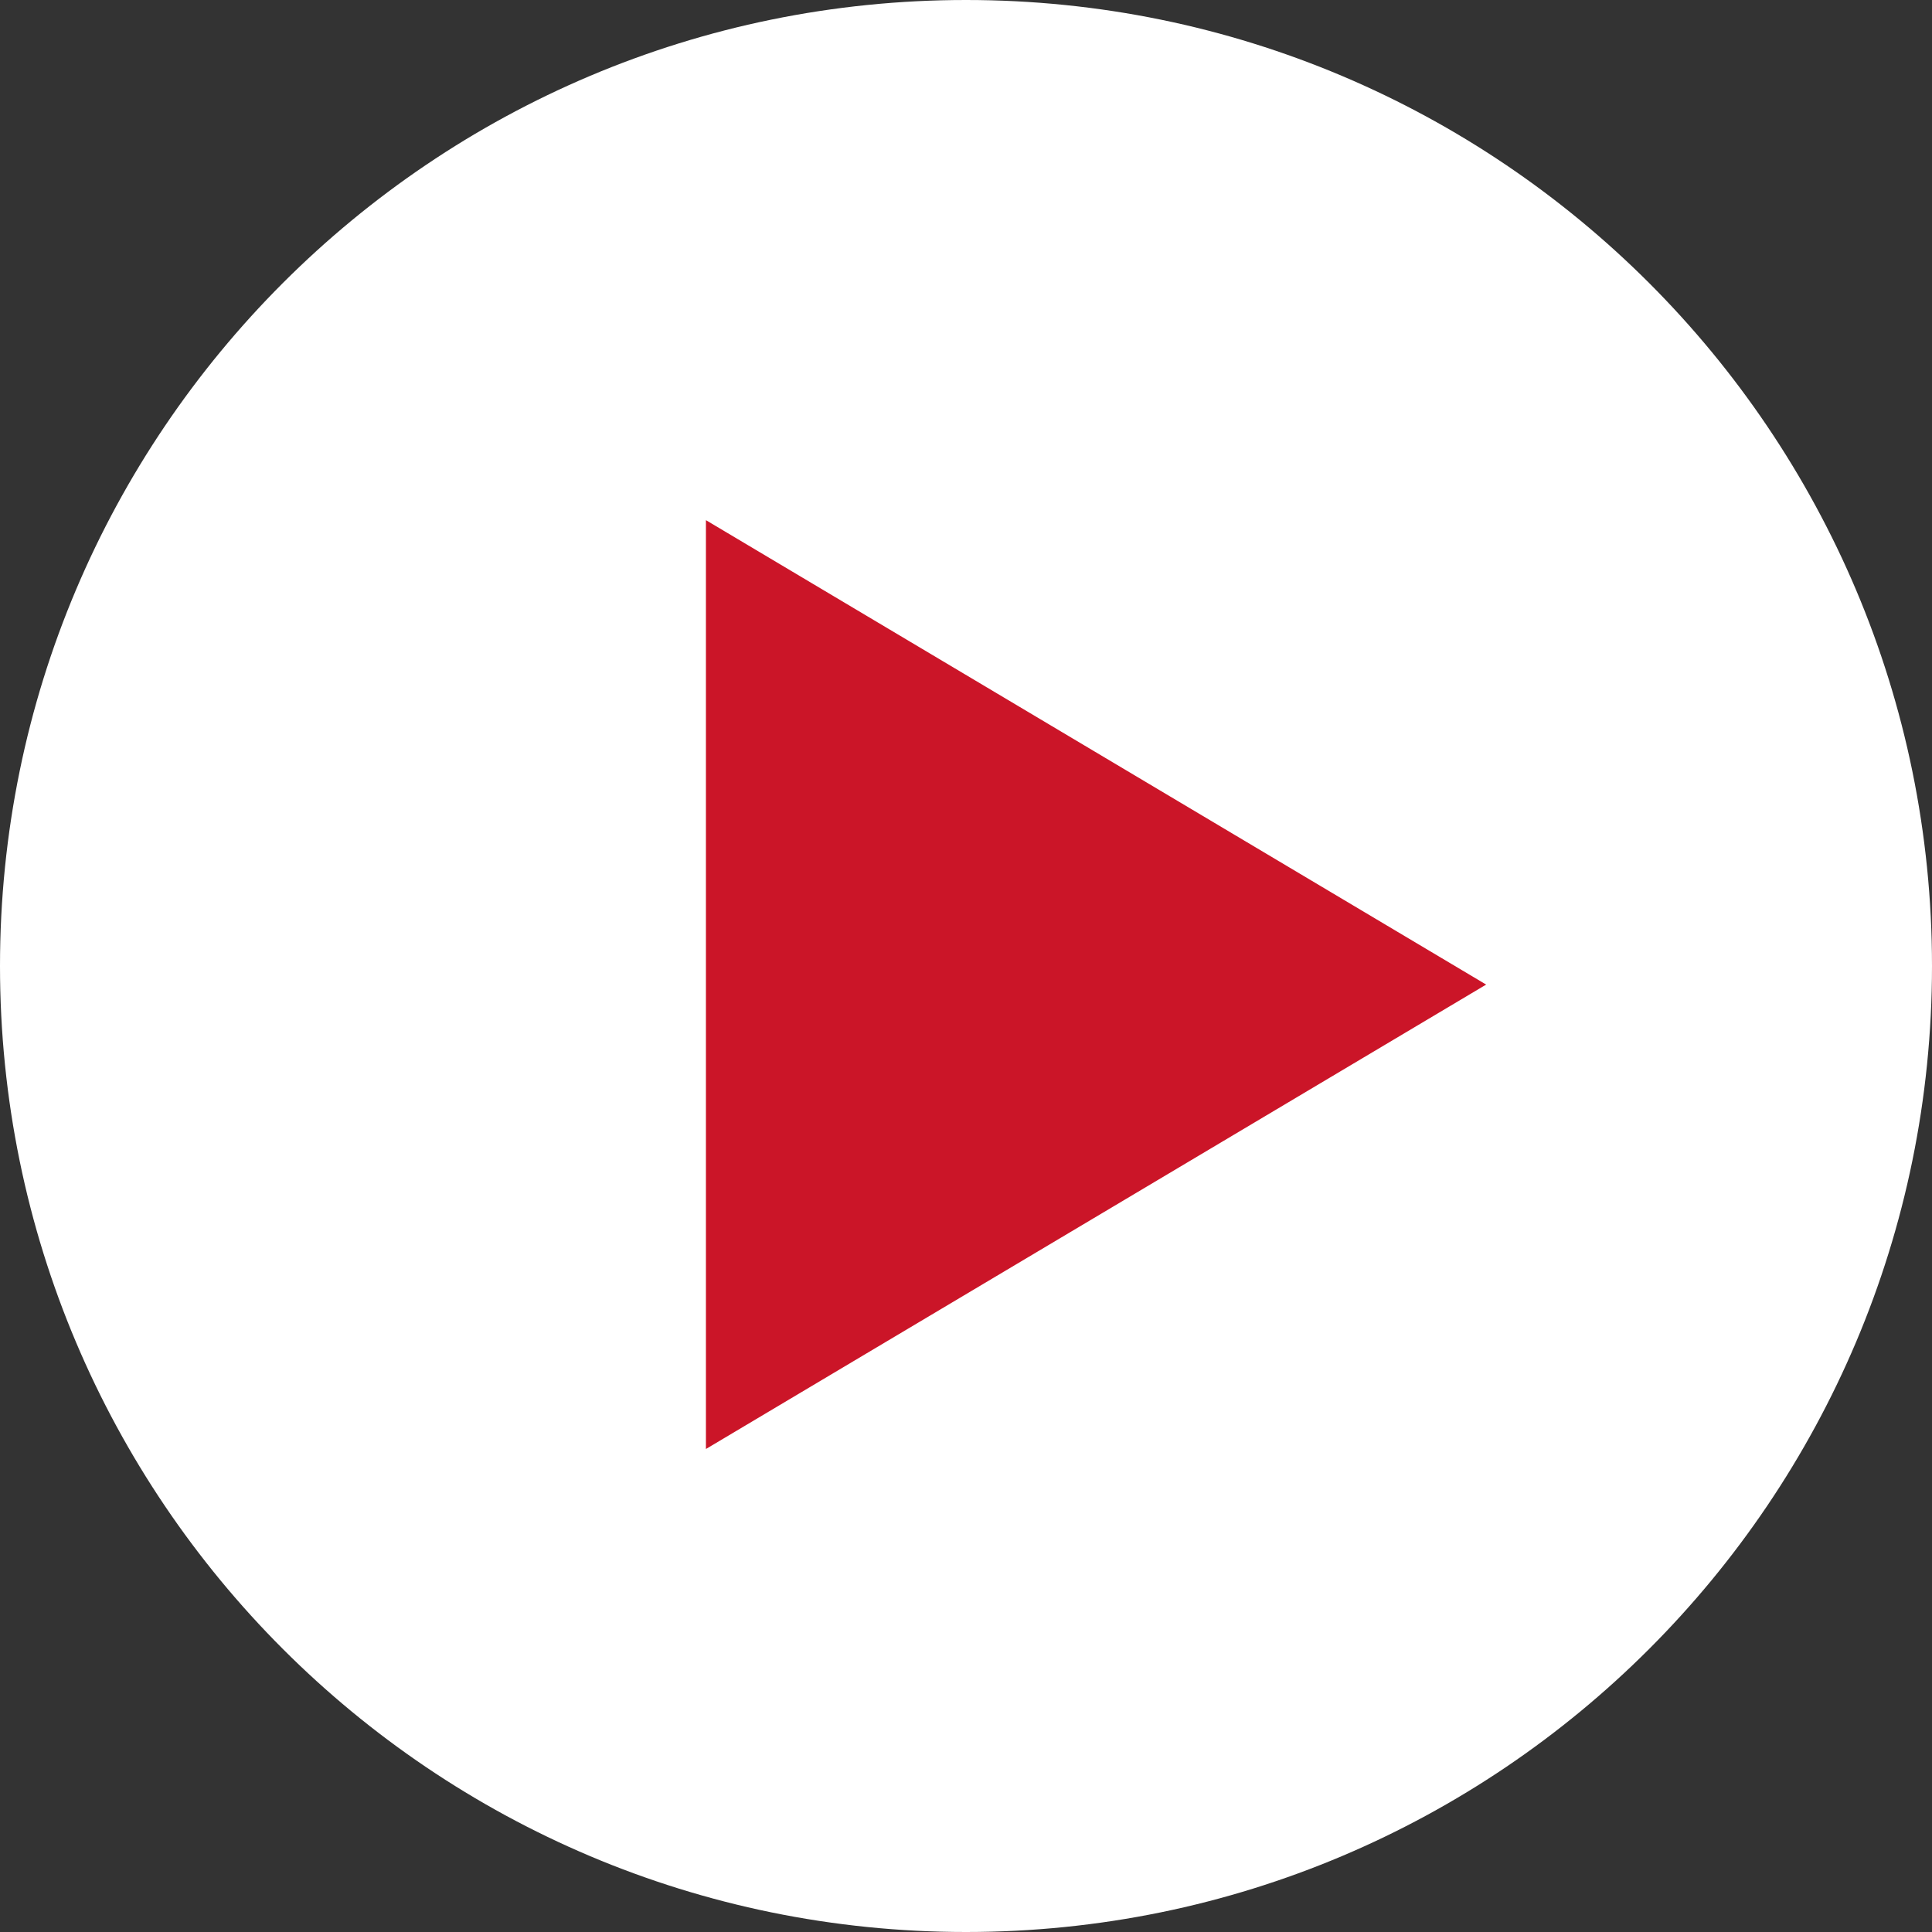 <?xml version="1.0" encoding="UTF-8"?>
<svg width="52px" height="52px" viewBox="0 0 52 52" version="1.1" xmlns="http://www.w3.org/2000/svg" xmlns:xlink="http://www.w3.org/1999/xlink">
    <rect x="0" y="0" width="52" height="52" fill="#333333" stroke="none"/>
    <!-- Generator: sketchtool 61 (101010) - https://sketch.com -->
    <title>71F20762-A831-4F8E-95E4-2BCED166694C</title>
    <desc>Created with sketchtool.</desc>
    <g id="Design" stroke="none" stroke-width="1" fill="none" fill-rule="evenodd">
        <g id="MagaCin_frontpage" transform="translate(-575, -2346)">
            <g id="Play" transform="translate(575, 2346)">
                <path d="M52,26 C52,40.359 40.359,52 26,52 C11.641,52 0,40.359 0,26 C0,11.641 11.641,0 26,0 C40.359,0 52,11.641 52,26 Z" id="Stroke-4" fill="#FFFFFF"></path>
                <polygon id="Stroke-1" fill="#CB1528" points="19 14 40 26.5 19 39"></polygon>
            </g>
        </g>
    </g>
</svg>